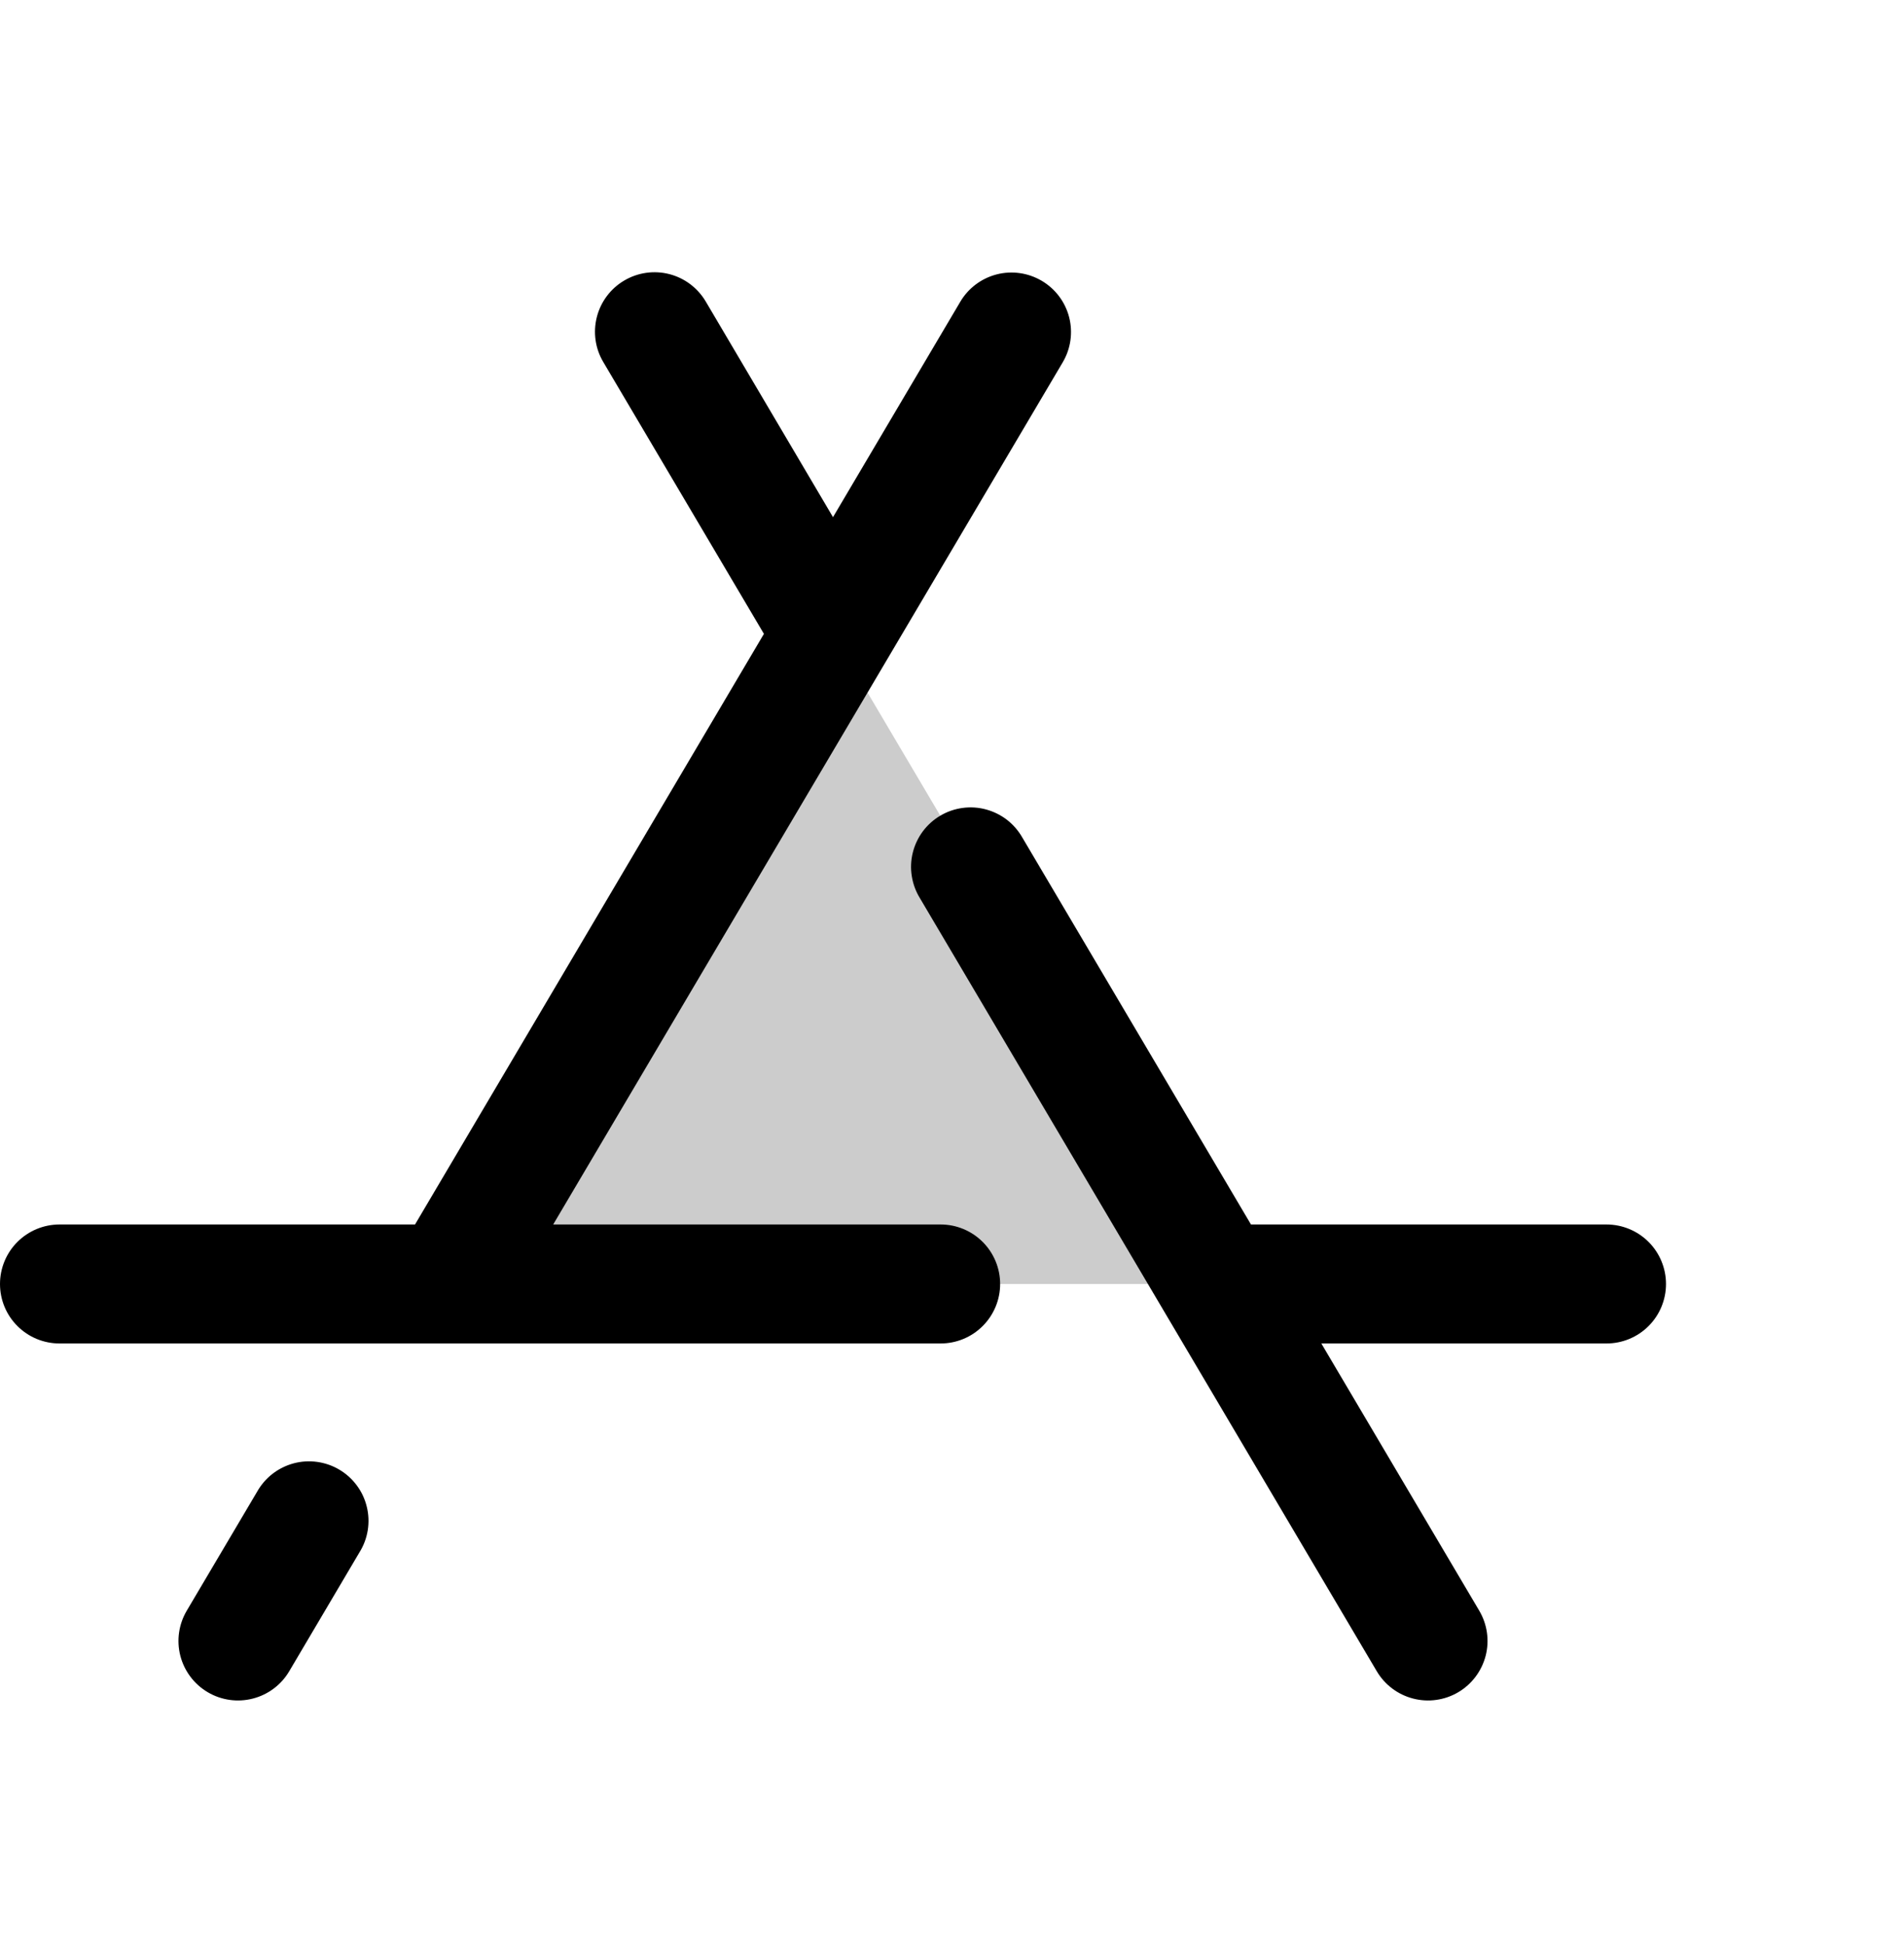 <svg width="46" height="47" viewBox="0 0 46 47" fill="none" xmlns="http://www.w3.org/2000/svg">
<path opacity="0.2" d="M29.404 31.023H10.846L20.125 15.322L29.404 31.023Z" fill="black"/>
<path d="M8.686 37.504L6.988 40.379C6.892 40.542 6.765 40.684 6.614 40.797C6.463 40.911 6.291 40.993 6.108 41.04C5.739 41.135 5.347 41.08 5.019 40.886C4.69 40.692 4.452 40.375 4.357 40.006C4.262 39.637 4.318 39.245 4.512 38.916L6.212 36.041C6.306 35.874 6.432 35.728 6.583 35.61C6.734 35.493 6.907 35.407 7.092 35.357C7.277 35.307 7.47 35.295 7.66 35.321C7.849 35.347 8.032 35.41 8.197 35.508C8.362 35.605 8.505 35.734 8.619 35.888C8.734 36.042 8.816 36.217 8.861 36.403C8.907 36.589 8.915 36.782 8.885 36.971C8.855 37.16 8.787 37.342 8.686 37.504ZM38.812 29.585H30.223L24.702 20.241C24.608 20.075 24.482 19.928 24.331 19.81C24.18 19.693 24.006 19.607 23.821 19.557C23.637 19.507 23.444 19.495 23.254 19.521C23.064 19.547 22.881 19.61 22.717 19.708C22.552 19.805 22.408 19.935 22.294 20.088C22.18 20.242 22.098 20.417 22.052 20.603C22.006 20.789 21.998 20.982 22.029 21.171C22.059 21.36 22.126 21.541 22.227 21.704L33.262 40.379C33.456 40.707 33.772 40.945 34.142 41.04C34.511 41.135 34.903 41.08 35.231 40.886C35.56 40.692 35.797 40.375 35.893 40.006C35.988 39.637 35.932 39.245 35.738 38.916L31.923 32.46H38.812C39.194 32.46 39.559 32.309 39.829 32.039C40.099 31.77 40.25 31.404 40.25 31.023C40.25 30.642 40.099 30.276 39.829 30.006C39.559 29.737 39.194 29.585 38.812 29.585ZM22.725 29.585H13.365L25.675 8.754C25.869 8.426 25.925 8.034 25.83 7.664C25.735 7.295 25.497 6.979 25.169 6.785C24.84 6.591 24.448 6.535 24.079 6.63C23.71 6.725 23.393 6.963 23.2 7.291L20.125 12.495L17.05 7.284C16.954 7.122 16.827 6.98 16.676 6.866C16.526 6.753 16.354 6.67 16.171 6.623C15.802 6.528 15.409 6.584 15.081 6.778C14.753 6.971 14.515 7.288 14.42 7.657C14.325 8.027 14.38 8.419 14.575 8.747L18.456 15.315L10.027 29.585H1.438C1.056 29.585 0.691 29.737 0.421 30.006C0.151 30.276 0 30.642 0 31.023C0 31.404 0.151 31.77 0.421 32.039C0.691 32.309 1.056 32.46 1.438 32.46H22.725C23.106 32.46 23.472 32.309 23.741 32.039C24.011 31.77 24.163 31.404 24.163 31.023C24.163 30.642 24.011 30.276 23.741 30.006C23.472 29.737 23.106 29.585 22.725 29.585Z" fill="black"/>
</svg>
